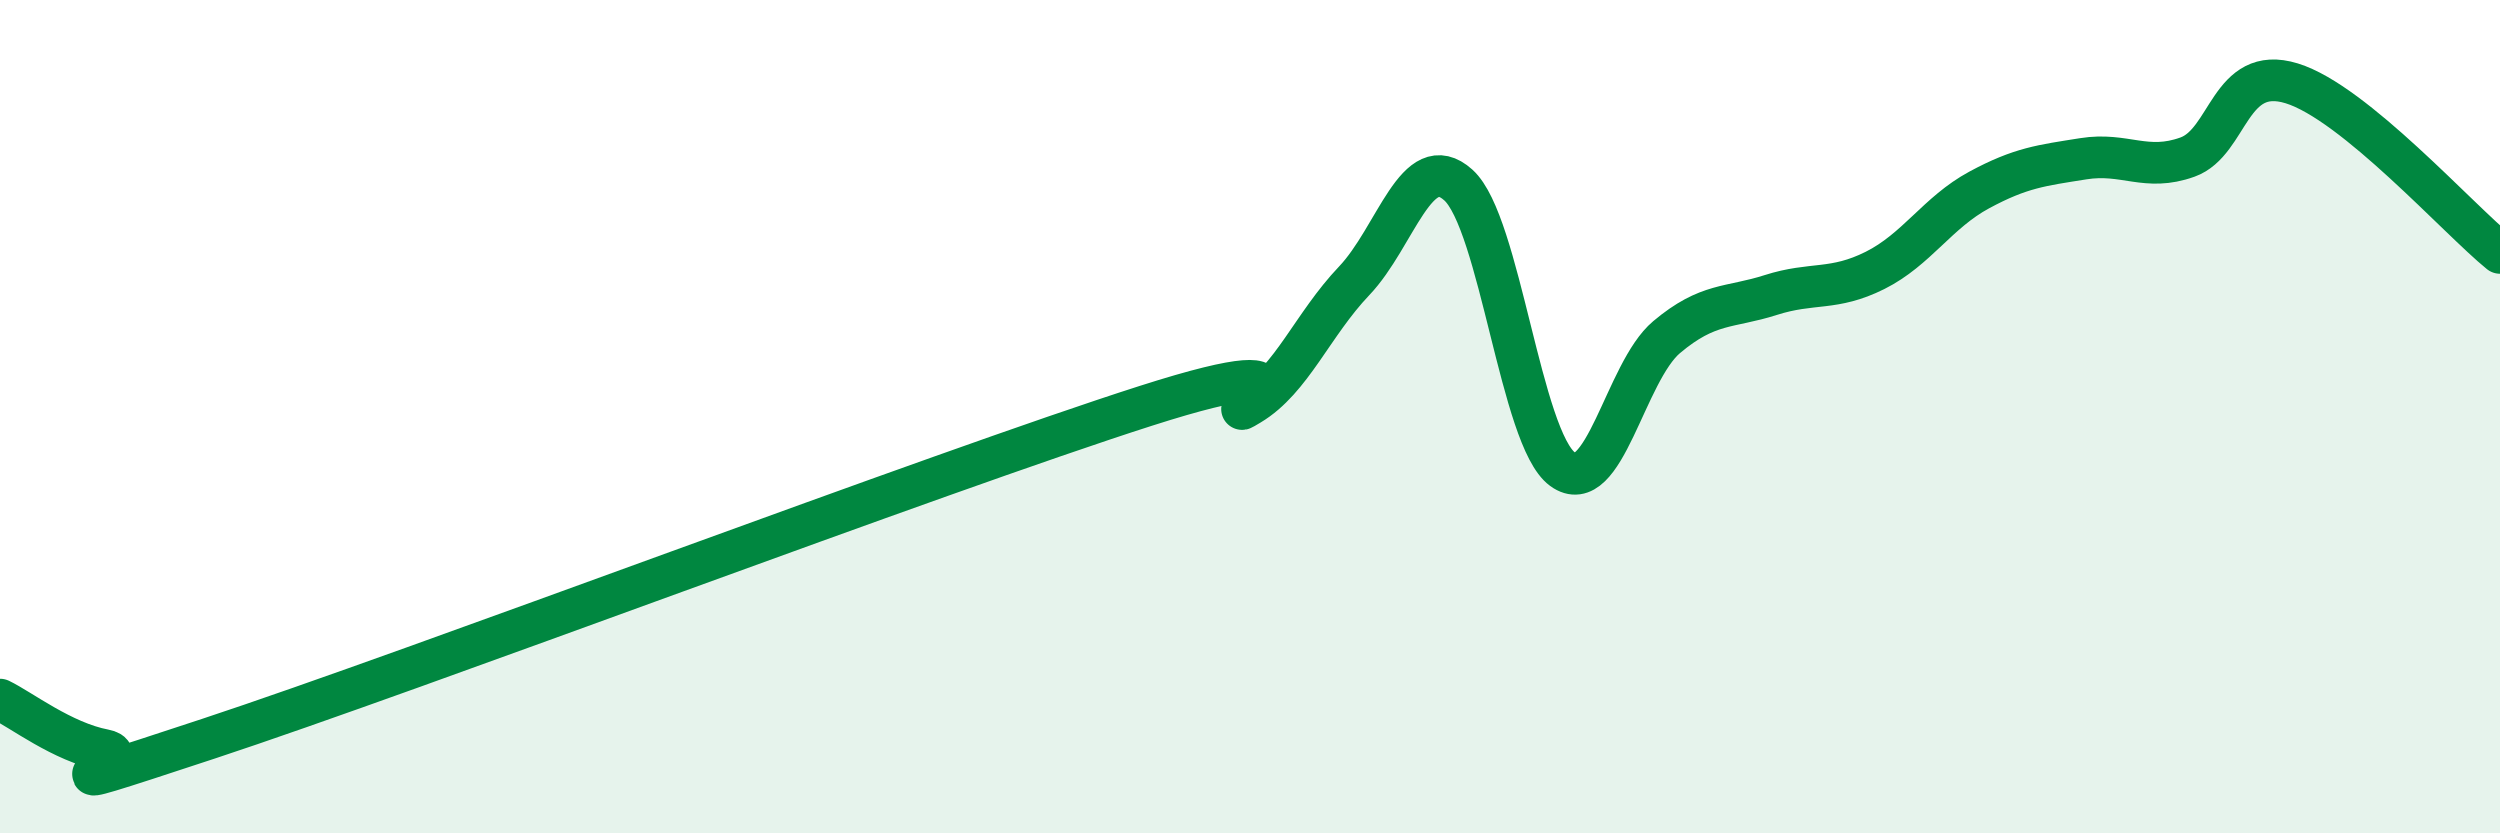 
    <svg width="60" height="20" viewBox="0 0 60 20" xmlns="http://www.w3.org/2000/svg">
      <path
        d="M 0,16.79 C 0.5,17.03 1.5,17.81 2.5,18 C 3.5,18.19 0,19.38 5,17.73 C 10,16.08 22.5,11.34 27.5,9.74 C 32.5,8.14 29,10.31 30,9.71 C 31,9.11 31.5,7.79 32.5,6.74 C 33.5,5.69 34,3.54 35,4.44 C 36,5.34 36.5,10.53 37.5,11.26 C 38.5,11.99 39,8.93 40,8.09 C 41,7.25 41.5,7.4 42.5,7.08 C 43.5,6.76 44,6.99 45,6.49 C 46,5.99 46.5,5.1 47.5,4.56 C 48.5,4.02 49,3.97 50,3.81 C 51,3.65 51.5,4.13 52.5,3.77 C 53.5,3.41 53.5,1.54 55,2 C 56.5,2.46 59,5.26 60,6.07L60 20L0 20Z"
        fill="#008740"
        opacity="0.1"
        stroke-linecap="round"
        stroke-linejoin="round"
      />
      <path
        d="M 0,16.79 C 0.5,17.03 1.5,17.81 2.5,18 C 3.5,18.19 0,19.38 5,17.73 C 10,16.08 22.5,11.34 27.5,9.74 C 32.5,8.14 29,10.31 30,9.71 C 31,9.11 31.5,7.79 32.5,6.74 C 33.5,5.69 34,3.54 35,4.44 C 36,5.34 36.5,10.53 37.5,11.26 C 38.5,11.99 39,8.93 40,8.09 C 41,7.25 41.5,7.4 42.5,7.08 C 43.5,6.76 44,6.99 45,6.49 C 46,5.99 46.5,5.1 47.5,4.56 C 48.5,4.02 49,3.97 50,3.81 C 51,3.65 51.5,4.13 52.5,3.77 C 53.5,3.41 53.5,1.54 55,2 C 56.5,2.46 59,5.26 60,6.07"
        stroke="#008740"
        stroke-width="1"
        fill="none"
        stroke-linecap="round"
        stroke-linejoin="round"
      />
    </svg>
  